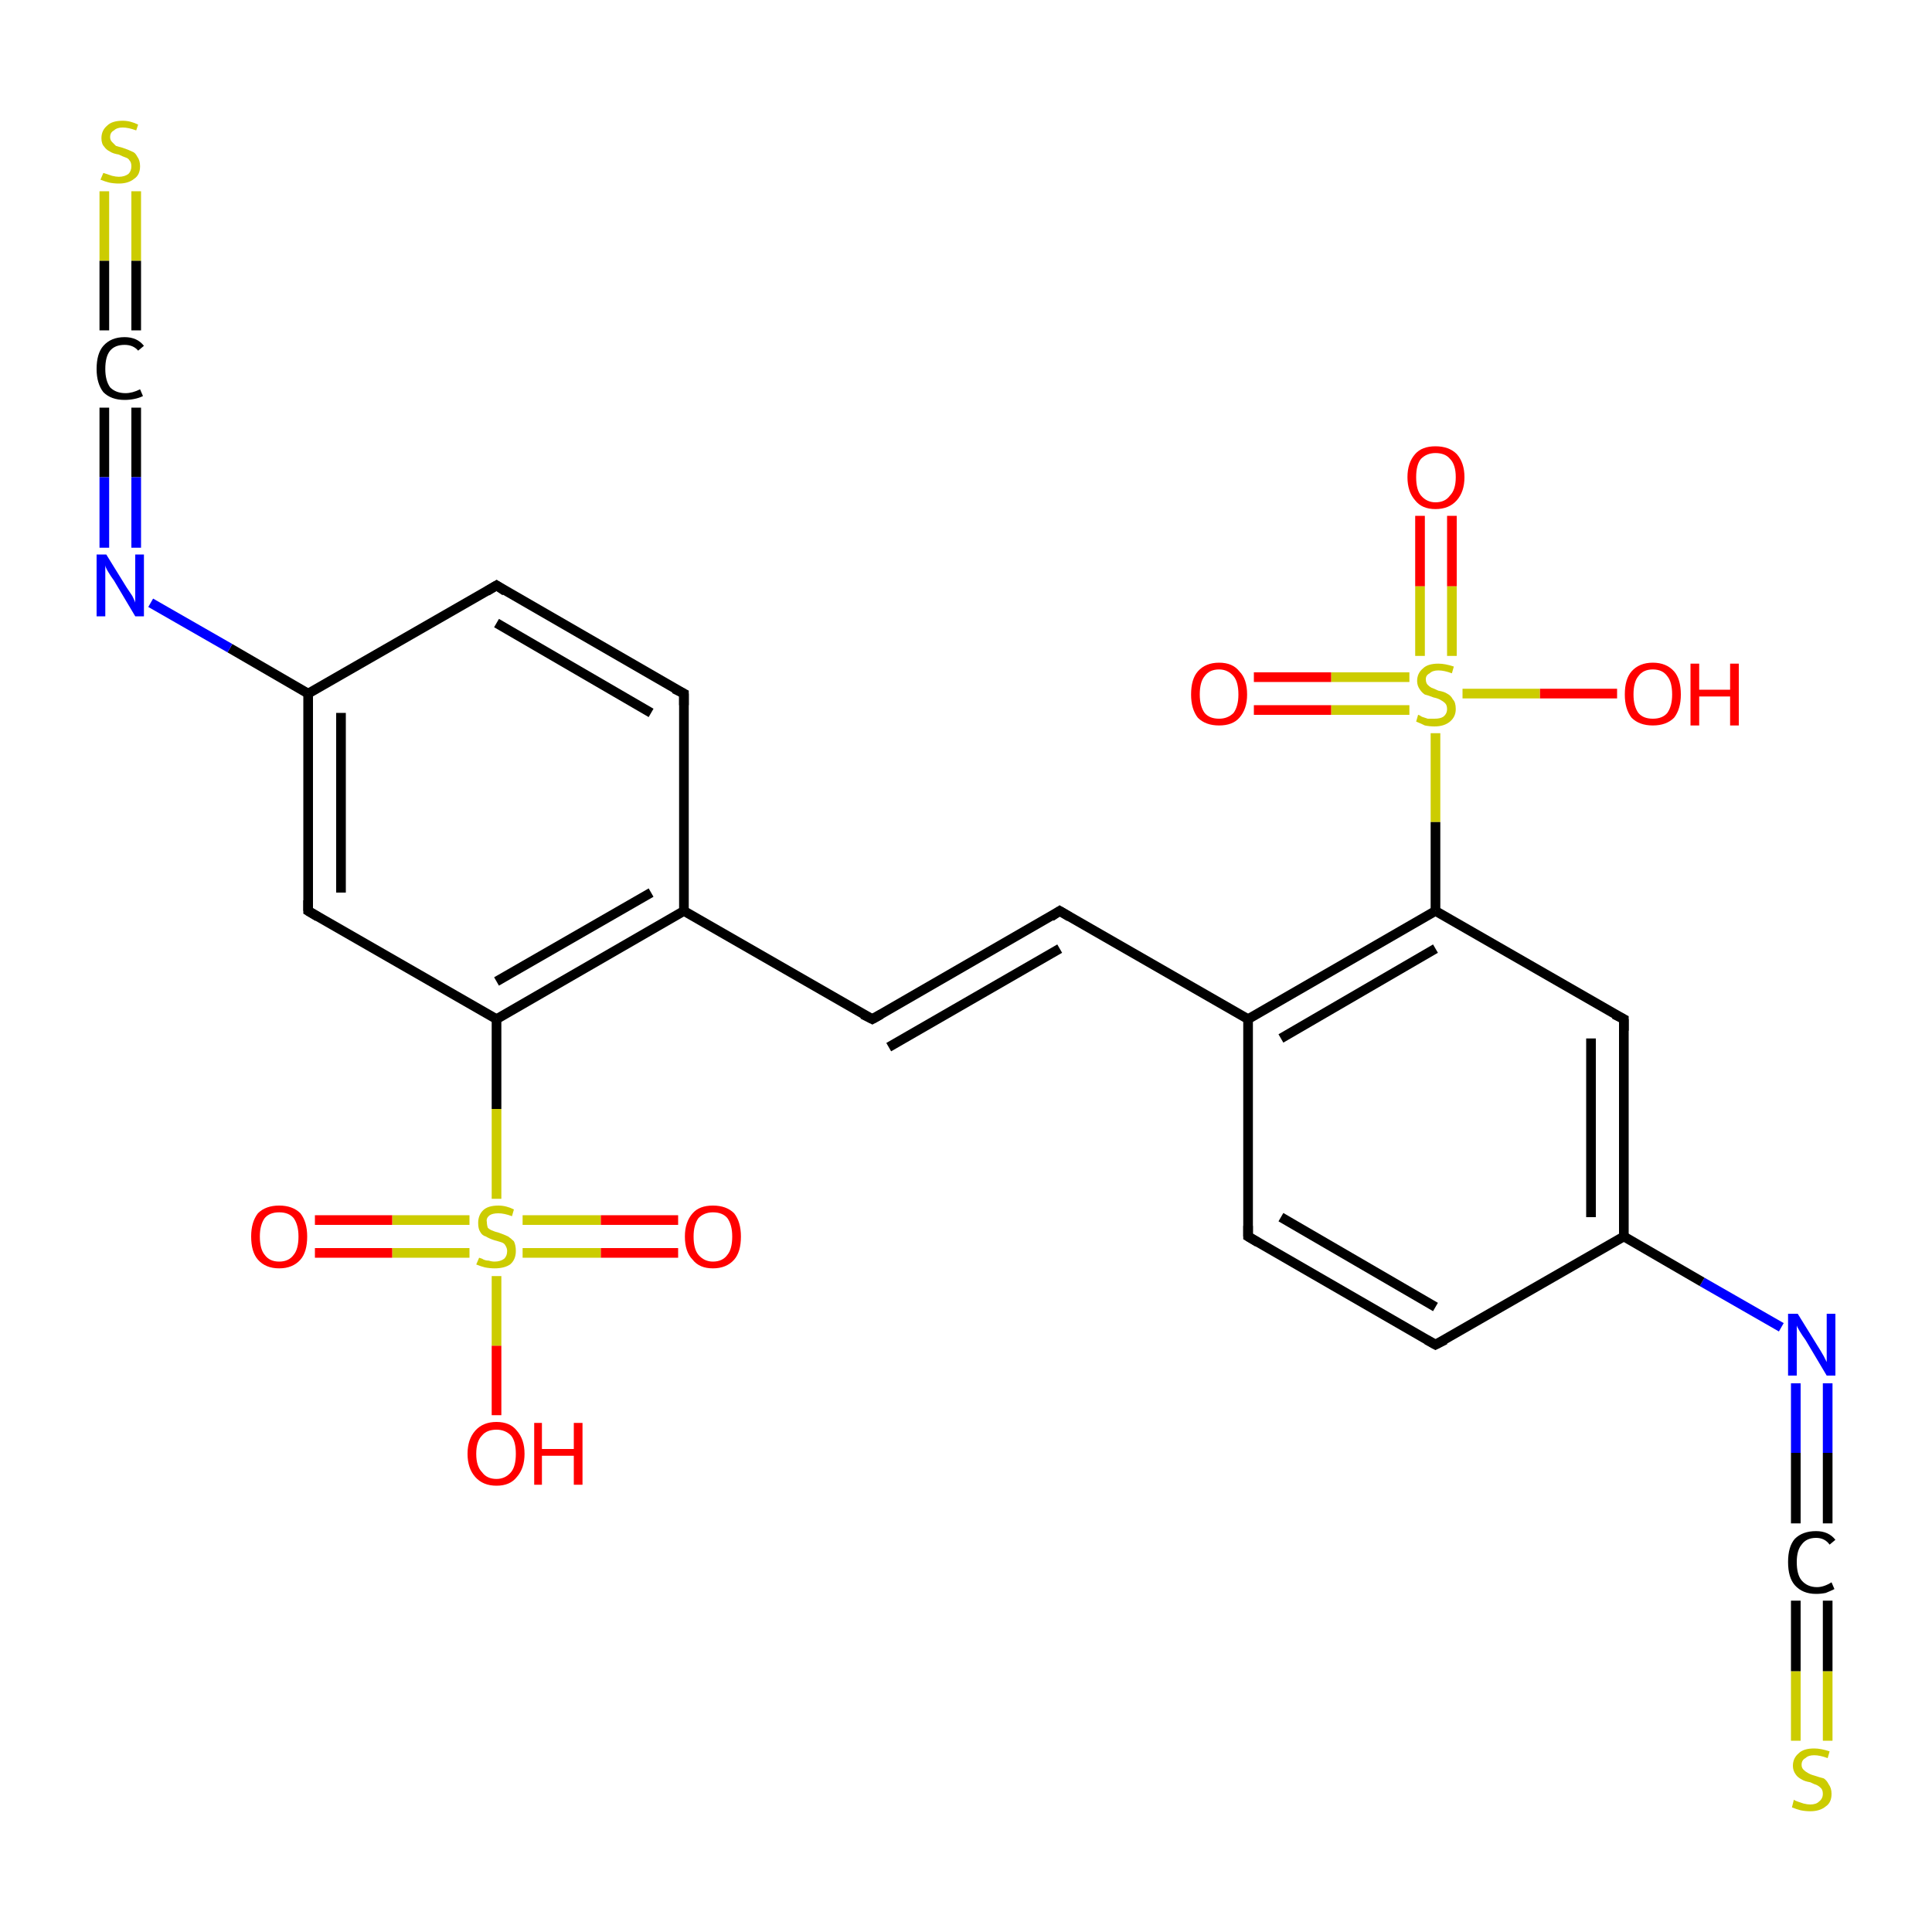 <?xml version='1.0' encoding='iso-8859-1'?>
<svg version='1.1' baseProfile='full'
              xmlns='http://www.w3.org/2000/svg'
                      xmlns:rdkit='http://www.rdkit.org/xml'
                      xmlns:xlink='http://www.w3.org/1999/xlink'
                  xml:space='preserve'
width='200px' height='200px' viewBox='0 0 200 200'>
<!-- END OF HEADER -->
<rect style='opacity:1.0;fill:#FFFFFF;stroke:none' width='200.0' height='200.0' x='0.0' y='0.0'> </rect>
<path class='bond-0 atom-0 atom-1' d='M 51.4,146.5 L 51.4,139.3' style='fill:none;fill-rule:evenodd;stroke:#FF0000;stroke-width:1.0px;stroke-linecap:butt;stroke-linejoin:miter;stroke-opacity:1' />
<path class='bond-0 atom-0 atom-1' d='M 51.4,139.3 L 51.4,132.1' style='fill:none;fill-rule:evenodd;stroke:#CCCC00;stroke-width:1.0px;stroke-linecap:butt;stroke-linejoin:miter;stroke-opacity:1' />
<path class='bond-1 atom-4 atom-1' d='M 51.4,105.5 L 51.4,114.8' style='fill:none;fill-rule:evenodd;stroke:#000000;stroke-width:1.0px;stroke-linecap:butt;stroke-linejoin:miter;stroke-opacity:1' />
<path class='bond-1 atom-4 atom-1' d='M 51.4,114.8 L 51.4,124.1' style='fill:none;fill-rule:evenodd;stroke:#CCCC00;stroke-width:1.0px;stroke-linecap:butt;stroke-linejoin:miter;stroke-opacity:1' />
<path class='bond-2 atom-1 atom-3' d='M 48.6,126.3 L 40.6,126.3' style='fill:none;fill-rule:evenodd;stroke:#CCCC00;stroke-width:1.0px;stroke-linecap:butt;stroke-linejoin:miter;stroke-opacity:1' />
<path class='bond-2 atom-1 atom-3' d='M 40.6,126.3 L 32.6,126.3' style='fill:none;fill-rule:evenodd;stroke:#FF0000;stroke-width:1.0px;stroke-linecap:butt;stroke-linejoin:miter;stroke-opacity:1' />
<path class='bond-2 atom-1 atom-3' d='M 48.6,129.7 L 40.6,129.7' style='fill:none;fill-rule:evenodd;stroke:#CCCC00;stroke-width:1.0px;stroke-linecap:butt;stroke-linejoin:miter;stroke-opacity:1' />
<path class='bond-2 atom-1 atom-3' d='M 40.6,129.7 L 32.6,129.7' style='fill:none;fill-rule:evenodd;stroke:#FF0000;stroke-width:1.0px;stroke-linecap:butt;stroke-linejoin:miter;stroke-opacity:1' />
<path class='bond-3 atom-1 atom-2' d='M 54.1,129.7 L 62.2,129.7' style='fill:none;fill-rule:evenodd;stroke:#CCCC00;stroke-width:1.0px;stroke-linecap:butt;stroke-linejoin:miter;stroke-opacity:1' />
<path class='bond-3 atom-1 atom-2' d='M 62.2,129.7 L 70.2,129.7' style='fill:none;fill-rule:evenodd;stroke:#FF0000;stroke-width:1.0px;stroke-linecap:butt;stroke-linejoin:miter;stroke-opacity:1' />
<path class='bond-3 atom-1 atom-2' d='M 54.1,126.3 L 62.2,126.3' style='fill:none;fill-rule:evenodd;stroke:#CCCC00;stroke-width:1.0px;stroke-linecap:butt;stroke-linejoin:miter;stroke-opacity:1' />
<path class='bond-3 atom-1 atom-2' d='M 62.2,126.3 L 70.2,126.3' style='fill:none;fill-rule:evenodd;stroke:#FF0000;stroke-width:1.0px;stroke-linecap:butt;stroke-linejoin:miter;stroke-opacity:1' />
<path class='bond-4 atom-9 atom-4' d='M 70.8,94.3 L 51.4,105.5' style='fill:none;fill-rule:evenodd;stroke:#000000;stroke-width:1.0px;stroke-linecap:butt;stroke-linejoin:miter;stroke-opacity:1' />
<path class='bond-4 atom-9 atom-4' d='M 67.4,92.4 L 51.4,101.6' style='fill:none;fill-rule:evenodd;stroke:#000000;stroke-width:1.0px;stroke-linecap:butt;stroke-linejoin:miter;stroke-opacity:1' />
<path class='bond-5 atom-4 atom-5' d='M 51.4,105.5 L 31.9,94.3' style='fill:none;fill-rule:evenodd;stroke:#000000;stroke-width:1.0px;stroke-linecap:butt;stroke-linejoin:miter;stroke-opacity:1' />
<path class='bond-6 atom-6 atom-5' d='M 31.9,71.8 L 31.9,94.3' style='fill:none;fill-rule:evenodd;stroke:#000000;stroke-width:1.0px;stroke-linecap:butt;stroke-linejoin:miter;stroke-opacity:1' />
<path class='bond-6 atom-6 atom-5' d='M 35.3,73.8 L 35.3,92.4' style='fill:none;fill-rule:evenodd;stroke:#000000;stroke-width:1.0px;stroke-linecap:butt;stroke-linejoin:miter;stroke-opacity:1' />
<path class='bond-7 atom-7 atom-6' d='M 51.4,60.6 L 31.9,71.8' style='fill:none;fill-rule:evenodd;stroke:#000000;stroke-width:1.0px;stroke-linecap:butt;stroke-linejoin:miter;stroke-opacity:1' />
<path class='bond-8 atom-6 atom-25' d='M 31.9,71.8 L 23.8,67.1' style='fill:none;fill-rule:evenodd;stroke:#000000;stroke-width:1.0px;stroke-linecap:butt;stroke-linejoin:miter;stroke-opacity:1' />
<path class='bond-8 atom-6 atom-25' d='M 23.8,67.1 L 15.6,62.4' style='fill:none;fill-rule:evenodd;stroke:#0000FF;stroke-width:1.0px;stroke-linecap:butt;stroke-linejoin:miter;stroke-opacity:1' />
<path class='bond-9 atom-8 atom-7' d='M 70.8,71.8 L 51.4,60.6' style='fill:none;fill-rule:evenodd;stroke:#000000;stroke-width:1.0px;stroke-linecap:butt;stroke-linejoin:miter;stroke-opacity:1' />
<path class='bond-9 atom-8 atom-7' d='M 67.4,73.8 L 51.4,64.5' style='fill:none;fill-rule:evenodd;stroke:#000000;stroke-width:1.0px;stroke-linecap:butt;stroke-linejoin:miter;stroke-opacity:1' />
<path class='bond-10 atom-8 atom-9' d='M 70.8,71.8 L 70.8,94.3' style='fill:none;fill-rule:evenodd;stroke:#000000;stroke-width:1.0px;stroke-linecap:butt;stroke-linejoin:miter;stroke-opacity:1' />
<path class='bond-11 atom-10 atom-9' d='M 90.3,105.5 L 70.8,94.3' style='fill:none;fill-rule:evenodd;stroke:#000000;stroke-width:1.0px;stroke-linecap:butt;stroke-linejoin:miter;stroke-opacity:1' />
<path class='bond-12 atom-11 atom-10' d='M 109.7,94.3 L 90.3,105.5' style='fill:none;fill-rule:evenodd;stroke:#000000;stroke-width:1.0px;stroke-linecap:butt;stroke-linejoin:miter;stroke-opacity:1' />
<path class='bond-12 atom-11 atom-10' d='M 109.7,98.2 L 92.0,108.4' style='fill:none;fill-rule:evenodd;stroke:#000000;stroke-width:1.0px;stroke-linecap:butt;stroke-linejoin:miter;stroke-opacity:1' />
<path class='bond-13 atom-12 atom-11' d='M 129.2,105.5 L 109.7,94.3' style='fill:none;fill-rule:evenodd;stroke:#000000;stroke-width:1.0px;stroke-linecap:butt;stroke-linejoin:miter;stroke-opacity:1' />
<path class='bond-14 atom-13 atom-12' d='M 148.6,94.3 L 129.2,105.5' style='fill:none;fill-rule:evenodd;stroke:#000000;stroke-width:1.0px;stroke-linecap:butt;stroke-linejoin:miter;stroke-opacity:1' />
<path class='bond-14 atom-13 atom-12' d='M 148.6,98.2 L 132.6,107.5' style='fill:none;fill-rule:evenodd;stroke:#000000;stroke-width:1.0px;stroke-linecap:butt;stroke-linejoin:miter;stroke-opacity:1' />
<path class='bond-15 atom-12 atom-17' d='M 129.2,105.5 L 129.2,128.0' style='fill:none;fill-rule:evenodd;stroke:#000000;stroke-width:1.0px;stroke-linecap:butt;stroke-linejoin:miter;stroke-opacity:1' />
<path class='bond-16 atom-21 atom-13' d='M 148.6,75.9 L 148.6,85.1' style='fill:none;fill-rule:evenodd;stroke:#CCCC00;stroke-width:1.0px;stroke-linecap:butt;stroke-linejoin:miter;stroke-opacity:1' />
<path class='bond-16 atom-21 atom-13' d='M 148.6,85.1 L 148.6,94.3' style='fill:none;fill-rule:evenodd;stroke:#000000;stroke-width:1.0px;stroke-linecap:butt;stroke-linejoin:miter;stroke-opacity:1' />
<path class='bond-17 atom-14 atom-13' d='M 168.1,105.5 L 148.6,94.3' style='fill:none;fill-rule:evenodd;stroke:#000000;stroke-width:1.0px;stroke-linecap:butt;stroke-linejoin:miter;stroke-opacity:1' />
<path class='bond-18 atom-14 atom-15' d='M 168.1,105.5 L 168.1,128.0' style='fill:none;fill-rule:evenodd;stroke:#000000;stroke-width:1.0px;stroke-linecap:butt;stroke-linejoin:miter;stroke-opacity:1' />
<path class='bond-18 atom-14 atom-15' d='M 164.7,107.5 L 164.7,126.0' style='fill:none;fill-rule:evenodd;stroke:#000000;stroke-width:1.0px;stroke-linecap:butt;stroke-linejoin:miter;stroke-opacity:1' />
<path class='bond-19 atom-18 atom-15' d='M 184.4,137.4 L 176.2,132.7' style='fill:none;fill-rule:evenodd;stroke:#0000FF;stroke-width:1.0px;stroke-linecap:butt;stroke-linejoin:miter;stroke-opacity:1' />
<path class='bond-19 atom-18 atom-15' d='M 176.2,132.7 L 168.1,128.0' style='fill:none;fill-rule:evenodd;stroke:#000000;stroke-width:1.0px;stroke-linecap:butt;stroke-linejoin:miter;stroke-opacity:1' />
<path class='bond-20 atom-15 atom-16' d='M 168.1,128.0 L 148.6,139.2' style='fill:none;fill-rule:evenodd;stroke:#000000;stroke-width:1.0px;stroke-linecap:butt;stroke-linejoin:miter;stroke-opacity:1' />
<path class='bond-21 atom-16 atom-17' d='M 148.6,139.2 L 129.2,128.0' style='fill:none;fill-rule:evenodd;stroke:#000000;stroke-width:1.0px;stroke-linecap:butt;stroke-linejoin:miter;stroke-opacity:1' />
<path class='bond-21 atom-16 atom-17' d='M 148.6,135.3 L 132.6,126.0' style='fill:none;fill-rule:evenodd;stroke:#000000;stroke-width:1.0px;stroke-linecap:butt;stroke-linejoin:miter;stroke-opacity:1' />
<path class='bond-22 atom-19 atom-18' d='M 185.9,157.7 L 185.9,150.4' style='fill:none;fill-rule:evenodd;stroke:#000000;stroke-width:1.0px;stroke-linecap:butt;stroke-linejoin:miter;stroke-opacity:1' />
<path class='bond-22 atom-19 atom-18' d='M 185.9,150.4 L 185.9,143.2' style='fill:none;fill-rule:evenodd;stroke:#0000FF;stroke-width:1.0px;stroke-linecap:butt;stroke-linejoin:miter;stroke-opacity:1' />
<path class='bond-22 atom-19 atom-18' d='M 189.2,157.7 L 189.2,150.4' style='fill:none;fill-rule:evenodd;stroke:#000000;stroke-width:1.0px;stroke-linecap:butt;stroke-linejoin:miter;stroke-opacity:1' />
<path class='bond-22 atom-19 atom-18' d='M 189.2,150.4 L 189.2,143.2' style='fill:none;fill-rule:evenodd;stroke:#0000FF;stroke-width:1.0px;stroke-linecap:butt;stroke-linejoin:miter;stroke-opacity:1' />
<path class='bond-23 atom-20 atom-19' d='M 185.9,180.2 L 185.9,173.0' style='fill:none;fill-rule:evenodd;stroke:#CCCC00;stroke-width:1.0px;stroke-linecap:butt;stroke-linejoin:miter;stroke-opacity:1' />
<path class='bond-23 atom-20 atom-19' d='M 185.9,173.0 L 185.9,165.7' style='fill:none;fill-rule:evenodd;stroke:#000000;stroke-width:1.0px;stroke-linecap:butt;stroke-linejoin:miter;stroke-opacity:1' />
<path class='bond-23 atom-20 atom-19' d='M 189.2,180.2 L 189.2,173.0' style='fill:none;fill-rule:evenodd;stroke:#CCCC00;stroke-width:1.0px;stroke-linecap:butt;stroke-linejoin:miter;stroke-opacity:1' />
<path class='bond-23 atom-20 atom-19' d='M 189.2,173.0 L 189.2,165.7' style='fill:none;fill-rule:evenodd;stroke:#000000;stroke-width:1.0px;stroke-linecap:butt;stroke-linejoin:miter;stroke-opacity:1' />
<path class='bond-24 atom-23 atom-21' d='M 150.3,53.4 L 150.3,60.7' style='fill:none;fill-rule:evenodd;stroke:#FF0000;stroke-width:1.0px;stroke-linecap:butt;stroke-linejoin:miter;stroke-opacity:1' />
<path class='bond-24 atom-23 atom-21' d='M 150.3,60.7 L 150.3,67.9' style='fill:none;fill-rule:evenodd;stroke:#CCCC00;stroke-width:1.0px;stroke-linecap:butt;stroke-linejoin:miter;stroke-opacity:1' />
<path class='bond-24 atom-23 atom-21' d='M 147.0,53.4 L 147.0,60.7' style='fill:none;fill-rule:evenodd;stroke:#FF0000;stroke-width:1.0px;stroke-linecap:butt;stroke-linejoin:miter;stroke-opacity:1' />
<path class='bond-24 atom-23 atom-21' d='M 147.0,60.7 L 147.0,67.9' style='fill:none;fill-rule:evenodd;stroke:#CCCC00;stroke-width:1.0px;stroke-linecap:butt;stroke-linejoin:miter;stroke-opacity:1' />
<path class='bond-25 atom-22 atom-21' d='M 167.4,71.8 L 159.4,71.8' style='fill:none;fill-rule:evenodd;stroke:#FF0000;stroke-width:1.0px;stroke-linecap:butt;stroke-linejoin:miter;stroke-opacity:1' />
<path class='bond-25 atom-22 atom-21' d='M 159.4,71.8 L 151.4,71.8' style='fill:none;fill-rule:evenodd;stroke:#CCCC00;stroke-width:1.0px;stroke-linecap:butt;stroke-linejoin:miter;stroke-opacity:1' />
<path class='bond-26 atom-21 atom-24' d='M 145.9,70.1 L 137.8,70.1' style='fill:none;fill-rule:evenodd;stroke:#CCCC00;stroke-width:1.0px;stroke-linecap:butt;stroke-linejoin:miter;stroke-opacity:1' />
<path class='bond-26 atom-21 atom-24' d='M 137.8,70.1 L 129.8,70.1' style='fill:none;fill-rule:evenodd;stroke:#FF0000;stroke-width:1.0px;stroke-linecap:butt;stroke-linejoin:miter;stroke-opacity:1' />
<path class='bond-26 atom-21 atom-24' d='M 145.9,73.5 L 137.8,73.5' style='fill:none;fill-rule:evenodd;stroke:#CCCC00;stroke-width:1.0px;stroke-linecap:butt;stroke-linejoin:miter;stroke-opacity:1' />
<path class='bond-26 atom-21 atom-24' d='M 137.8,73.5 L 129.8,73.5' style='fill:none;fill-rule:evenodd;stroke:#FF0000;stroke-width:1.0px;stroke-linecap:butt;stroke-linejoin:miter;stroke-opacity:1' />
<path class='bond-27 atom-26 atom-25' d='M 14.1,42.2 L 14.1,49.4' style='fill:none;fill-rule:evenodd;stroke:#000000;stroke-width:1.0px;stroke-linecap:butt;stroke-linejoin:miter;stroke-opacity:1' />
<path class='bond-27 atom-26 atom-25' d='M 14.1,49.4 L 14.1,56.7' style='fill:none;fill-rule:evenodd;stroke:#0000FF;stroke-width:1.0px;stroke-linecap:butt;stroke-linejoin:miter;stroke-opacity:1' />
<path class='bond-27 atom-26 atom-25' d='M 10.8,42.2 L 10.8,49.4' style='fill:none;fill-rule:evenodd;stroke:#000000;stroke-width:1.0px;stroke-linecap:butt;stroke-linejoin:miter;stroke-opacity:1' />
<path class='bond-27 atom-26 atom-25' d='M 10.8,49.4 L 10.8,56.7' style='fill:none;fill-rule:evenodd;stroke:#0000FF;stroke-width:1.0px;stroke-linecap:butt;stroke-linejoin:miter;stroke-opacity:1' />
<path class='bond-28 atom-27 atom-26' d='M 14.1,19.8 L 14.1,27.0' style='fill:none;fill-rule:evenodd;stroke:#CCCC00;stroke-width:1.0px;stroke-linecap:butt;stroke-linejoin:miter;stroke-opacity:1' />
<path class='bond-28 atom-27 atom-26' d='M 14.1,27.0 L 14.1,34.2' style='fill:none;fill-rule:evenodd;stroke:#000000;stroke-width:1.0px;stroke-linecap:butt;stroke-linejoin:miter;stroke-opacity:1' />
<path class='bond-28 atom-27 atom-26' d='M 10.8,19.8 L 10.8,27.0' style='fill:none;fill-rule:evenodd;stroke:#CCCC00;stroke-width:1.0px;stroke-linecap:butt;stroke-linejoin:miter;stroke-opacity:1' />
<path class='bond-28 atom-27 atom-26' d='M 10.8,27.0 L 10.8,34.2' style='fill:none;fill-rule:evenodd;stroke:#000000;stroke-width:1.0px;stroke-linecap:butt;stroke-linejoin:miter;stroke-opacity:1' />
<path d='M 32.9,94.9 L 31.9,94.3 L 31.9,93.2' style='fill:none;stroke:#000000;stroke-width:1.0px;stroke-linecap:butt;stroke-linejoin:miter;stroke-opacity:1;' />
<path d='M 50.4,61.2 L 51.4,60.6 L 52.3,61.2' style='fill:none;stroke:#000000;stroke-width:1.0px;stroke-linecap:butt;stroke-linejoin:miter;stroke-opacity:1;' />
<path d='M 69.8,71.3 L 70.8,71.8 L 70.8,73.0' style='fill:none;stroke:#000000;stroke-width:1.0px;stroke-linecap:butt;stroke-linejoin:miter;stroke-opacity:1;' />
<path d='M 89.3,105.0 L 90.3,105.5 L 91.2,105.0' style='fill:none;stroke:#000000;stroke-width:1.0px;stroke-linecap:butt;stroke-linejoin:miter;stroke-opacity:1;' />
<path d='M 108.8,94.9 L 109.7,94.3 L 110.7,94.9' style='fill:none;stroke:#000000;stroke-width:1.0px;stroke-linecap:butt;stroke-linejoin:miter;stroke-opacity:1;' />
<path d='M 167.1,105.0 L 168.1,105.5 L 168.1,106.7' style='fill:none;stroke:#000000;stroke-width:1.0px;stroke-linecap:butt;stroke-linejoin:miter;stroke-opacity:1;' />
<path d='M 149.6,138.7 L 148.6,139.2 L 147.7,138.7' style='fill:none;stroke:#000000;stroke-width:1.0px;stroke-linecap:butt;stroke-linejoin:miter;stroke-opacity:1;' />
<path d='M 129.2,126.9 L 129.2,128.0 L 130.2,128.6' style='fill:none;stroke:#000000;stroke-width:1.0px;stroke-linecap:butt;stroke-linejoin:miter;stroke-opacity:1;' />
<path class='atom-0' d='M 48.4 150.5
Q 48.4 149.0, 49.2 148.1
Q 50.0 147.2, 51.4 147.2
Q 52.8 147.2, 53.5 148.1
Q 54.3 149.0, 54.3 150.5
Q 54.3 152.0, 53.5 152.9
Q 52.8 153.8, 51.4 153.8
Q 50.0 153.8, 49.2 152.9
Q 48.4 152.0, 48.4 150.5
M 51.4 153.1
Q 52.3 153.1, 52.9 152.4
Q 53.4 151.8, 53.4 150.5
Q 53.4 149.2, 52.9 148.6
Q 52.3 148.0, 51.4 148.0
Q 50.4 148.0, 49.9 148.6
Q 49.3 149.2, 49.3 150.5
Q 49.3 151.8, 49.9 152.4
Q 50.4 153.1, 51.4 153.1
' fill='#FF0000'/>
<path class='atom-0' d='M 55.3 147.3
L 56.1 147.3
L 56.1 150.0
L 59.4 150.0
L 59.4 147.3
L 60.3 147.3
L 60.3 153.7
L 59.4 153.7
L 59.4 150.7
L 56.1 150.7
L 56.1 153.7
L 55.3 153.7
L 55.3 147.3
' fill='#FF0000'/>
<path class='atom-1' d='M 49.6 130.2
Q 49.6 130.2, 49.9 130.3
Q 50.2 130.5, 50.6 130.5
Q 50.9 130.6, 51.2 130.6
Q 51.8 130.6, 52.2 130.3
Q 52.5 130.0, 52.5 129.5
Q 52.5 129.2, 52.3 128.9
Q 52.2 128.7, 51.9 128.6
Q 51.6 128.5, 51.2 128.4
Q 50.6 128.2, 50.3 128.0
Q 49.9 127.9, 49.7 127.5
Q 49.5 127.2, 49.5 126.6
Q 49.5 125.8, 50.0 125.3
Q 50.5 124.8, 51.6 124.8
Q 52.4 124.8, 53.2 125.2
L 53.0 125.9
Q 52.2 125.6, 51.6 125.6
Q 51.0 125.6, 50.7 125.8
Q 50.3 126.1, 50.4 126.5
Q 50.4 126.8, 50.5 127.1
Q 50.7 127.3, 51.0 127.4
Q 51.2 127.5, 51.6 127.6
Q 52.2 127.8, 52.6 128.0
Q 52.9 128.2, 53.2 128.5
Q 53.4 128.9, 53.4 129.5
Q 53.4 130.4, 52.8 130.9
Q 52.2 131.3, 51.2 131.3
Q 50.7 131.3, 50.2 131.2
Q 49.8 131.1, 49.3 130.9
L 49.6 130.2
' fill='#CCCC00'/>
<path class='atom-2' d='M 70.9 128.0
Q 70.9 126.5, 71.7 125.6
Q 72.4 124.8, 73.8 124.8
Q 75.2 124.8, 76.0 125.6
Q 76.7 126.5, 76.7 128.0
Q 76.7 129.6, 76.0 130.4
Q 75.2 131.3, 73.8 131.3
Q 72.4 131.3, 71.7 130.4
Q 70.9 129.6, 70.9 128.0
M 73.8 130.6
Q 74.8 130.6, 75.3 129.9
Q 75.8 129.3, 75.8 128.0
Q 75.8 126.8, 75.3 126.1
Q 74.8 125.5, 73.8 125.5
Q 72.9 125.5, 72.3 126.1
Q 71.8 126.8, 71.8 128.0
Q 71.8 129.3, 72.3 129.9
Q 72.9 130.6, 73.8 130.6
' fill='#FF0000'/>
<path class='atom-3' d='M 26.0 128.0
Q 26.0 126.5, 26.7 125.6
Q 27.5 124.8, 28.9 124.8
Q 30.3 124.8, 31.1 125.6
Q 31.8 126.5, 31.8 128.0
Q 31.8 129.6, 31.1 130.4
Q 30.3 131.3, 28.9 131.3
Q 27.5 131.3, 26.7 130.4
Q 26.0 129.6, 26.0 128.0
M 28.9 130.6
Q 29.9 130.6, 30.4 129.9
Q 30.9 129.3, 30.9 128.0
Q 30.9 126.8, 30.4 126.1
Q 29.9 125.5, 28.9 125.5
Q 27.9 125.5, 27.4 126.1
Q 26.9 126.8, 26.9 128.0
Q 26.9 129.3, 27.4 129.9
Q 27.9 130.6, 28.9 130.6
' fill='#FF0000'/>
<path class='atom-18' d='M 186.1 136.0
L 188.2 139.4
Q 188.4 139.7, 188.8 140.4
Q 189.1 141.0, 189.1 141.0
L 189.1 136.0
L 190.0 136.0
L 190.0 142.4
L 189.1 142.4
L 186.9 138.7
Q 186.6 138.3, 186.3 137.8
Q 186.0 137.3, 186.0 137.2
L 186.0 142.4
L 185.1 142.4
L 185.1 136.0
L 186.1 136.0
' fill='#0000FF'/>
<path class='atom-19' d='M 185.1 161.7
Q 185.1 160.1, 185.8 159.3
Q 186.6 158.5, 188.0 158.5
Q 189.3 158.5, 190.0 159.4
L 189.4 159.9
Q 188.9 159.2, 188.0 159.2
Q 187.0 159.2, 186.5 159.9
Q 186.0 160.5, 186.0 161.7
Q 186.0 163.0, 186.5 163.6
Q 187.1 164.3, 188.1 164.3
Q 188.8 164.3, 189.6 163.8
L 189.9 164.5
Q 189.5 164.7, 189.0 164.9
Q 188.5 165.0, 188.0 165.0
Q 186.6 165.0, 185.8 164.1
Q 185.1 163.3, 185.1 161.7
' fill='#000000'/>
<path class='atom-20' d='M 185.7 186.3
Q 185.8 186.4, 186.1 186.5
Q 186.4 186.6, 186.7 186.7
Q 187.1 186.8, 187.4 186.8
Q 188.0 186.8, 188.3 186.5
Q 188.7 186.2, 188.7 185.7
Q 188.7 185.3, 188.5 185.1
Q 188.3 184.9, 188.1 184.8
Q 187.8 184.7, 187.4 184.5
Q 186.8 184.4, 186.5 184.2
Q 186.1 184.0, 185.9 183.7
Q 185.6 183.3, 185.6 182.8
Q 185.6 182.0, 186.2 181.5
Q 186.7 181.0, 187.8 181.0
Q 188.5 181.0, 189.4 181.3
L 189.2 182.0
Q 188.4 181.7, 187.8 181.7
Q 187.2 181.7, 186.9 182.0
Q 186.5 182.2, 186.5 182.7
Q 186.5 183.0, 186.7 183.2
Q 186.9 183.4, 187.1 183.5
Q 187.4 183.7, 187.8 183.8
Q 188.4 184.0, 188.8 184.1
Q 189.1 184.3, 189.3 184.7
Q 189.6 185.1, 189.6 185.7
Q 189.6 186.6, 189.0 187.0
Q 188.4 187.5, 187.4 187.5
Q 186.9 187.5, 186.4 187.4
Q 186.0 187.3, 185.5 187.1
L 185.7 186.3
' fill='#CCCC00'/>
<path class='atom-21' d='M 146.8 74.0
Q 146.9 74.0, 147.2 74.2
Q 147.5 74.3, 147.8 74.4
Q 148.2 74.4, 148.5 74.4
Q 149.1 74.4, 149.4 74.2
Q 149.8 73.9, 149.8 73.4
Q 149.8 73.0, 149.6 72.8
Q 149.4 72.6, 149.2 72.5
Q 148.9 72.3, 148.4 72.2
Q 147.9 72.0, 147.5 71.9
Q 147.2 71.7, 147.0 71.4
Q 146.7 71.0, 146.7 70.5
Q 146.7 69.7, 147.3 69.2
Q 147.8 68.7, 148.9 68.7
Q 149.6 68.7, 150.5 69.0
L 150.3 69.7
Q 149.5 69.4, 148.9 69.4
Q 148.3 69.4, 148.0 69.7
Q 147.6 69.9, 147.6 70.3
Q 147.6 70.7, 147.8 70.9
Q 148.0 71.1, 148.2 71.2
Q 148.5 71.3, 148.9 71.5
Q 149.5 71.6, 149.8 71.8
Q 150.2 72.0, 150.4 72.4
Q 150.7 72.7, 150.7 73.4
Q 150.7 74.2, 150.1 74.7
Q 149.5 75.2, 148.5 75.2
Q 148.0 75.2, 147.5 75.1
Q 147.1 74.9, 146.6 74.7
L 146.8 74.0
' fill='#CCCC00'/>
<path class='atom-22' d='M 168.2 71.9
Q 168.2 70.3, 168.9 69.5
Q 169.7 68.6, 171.1 68.6
Q 172.5 68.6, 173.3 69.5
Q 174.0 70.3, 174.0 71.9
Q 174.0 73.4, 173.3 74.3
Q 172.5 75.1, 171.1 75.1
Q 169.7 75.1, 168.9 74.3
Q 168.2 73.4, 168.2 71.9
M 171.1 74.4
Q 172.1 74.4, 172.6 73.8
Q 173.1 73.1, 173.1 71.9
Q 173.1 70.6, 172.6 70.0
Q 172.1 69.3, 171.1 69.3
Q 170.1 69.3, 169.6 70.0
Q 169.1 70.6, 169.1 71.9
Q 169.1 73.1, 169.6 73.8
Q 170.1 74.4, 171.1 74.4
' fill='#FF0000'/>
<path class='atom-22' d='M 175.0 68.7
L 175.9 68.7
L 175.9 71.4
L 179.1 71.4
L 179.1 68.7
L 180.0 68.7
L 180.0 75.1
L 179.1 75.1
L 179.1 72.1
L 175.9 72.1
L 175.9 75.1
L 175.0 75.1
L 175.0 68.7
' fill='#FF0000'/>
<path class='atom-23' d='M 145.7 49.4
Q 145.7 47.9, 146.5 47.0
Q 147.2 46.2, 148.6 46.2
Q 150.0 46.2, 150.8 47.0
Q 151.6 47.9, 151.6 49.4
Q 151.6 50.9, 150.8 51.8
Q 150.0 52.7, 148.6 52.7
Q 147.2 52.7, 146.5 51.8
Q 145.7 50.9, 145.7 49.4
M 148.6 52.0
Q 149.6 52.0, 150.1 51.3
Q 150.7 50.7, 150.7 49.4
Q 150.7 48.1, 150.1 47.5
Q 149.6 46.9, 148.6 46.9
Q 147.7 46.9, 147.1 47.5
Q 146.6 48.1, 146.6 49.4
Q 146.6 50.7, 147.1 51.3
Q 147.7 52.0, 148.6 52.0
' fill='#FF0000'/>
<path class='atom-24' d='M 123.3 71.9
Q 123.3 70.3, 124.0 69.5
Q 124.8 68.6, 126.2 68.6
Q 127.6 68.6, 128.3 69.5
Q 129.1 70.3, 129.1 71.9
Q 129.1 73.4, 128.3 74.3
Q 127.6 75.1, 126.2 75.1
Q 124.8 75.1, 124.0 74.3
Q 123.3 73.4, 123.3 71.9
M 126.2 74.4
Q 127.1 74.4, 127.7 73.8
Q 128.2 73.1, 128.2 71.9
Q 128.2 70.6, 127.7 70.0
Q 127.1 69.3, 126.2 69.3
Q 125.2 69.3, 124.7 70.0
Q 124.2 70.6, 124.2 71.9
Q 124.2 73.1, 124.7 73.8
Q 125.2 74.4, 126.2 74.4
' fill='#FF0000'/>
<path class='atom-25' d='M 11.0 57.4
L 13.1 60.8
Q 13.3 61.1, 13.7 61.7
Q 14.0 62.3, 14.0 62.4
L 14.0 57.4
L 14.9 57.4
L 14.9 63.8
L 14.0 63.8
L 11.8 60.1
Q 11.5 59.7, 11.2 59.2
Q 10.9 58.7, 10.9 58.5
L 10.9 63.8
L 10.0 63.8
L 10.0 57.4
L 11.0 57.4
' fill='#0000FF'/>
<path class='atom-26' d='M 10.0 38.2
Q 10.0 36.6, 10.7 35.8
Q 11.5 34.9, 12.9 34.9
Q 14.2 34.9, 14.9 35.8
L 14.3 36.3
Q 13.8 35.7, 12.9 35.7
Q 11.9 35.7, 11.4 36.3
Q 10.9 36.9, 10.9 38.2
Q 10.9 39.4, 11.4 40.1
Q 12.0 40.7, 13.0 40.7
Q 13.7 40.7, 14.5 40.3
L 14.8 41.0
Q 14.4 41.2, 13.9 41.3
Q 13.4 41.4, 12.9 41.4
Q 11.5 41.4, 10.7 40.6
Q 10.0 39.7, 10.0 38.2
' fill='#000000'/>
<path class='atom-27' d='M 10.7 17.9
Q 10.7 17.9, 11.0 18.0
Q 11.3 18.1, 11.6 18.2
Q 12.0 18.3, 12.3 18.3
Q 12.9 18.3, 13.3 18.0
Q 13.6 17.7, 13.6 17.2
Q 13.6 16.8, 13.4 16.6
Q 13.3 16.4, 13.0 16.3
Q 12.7 16.2, 12.3 16.0
Q 11.7 15.9, 11.4 15.7
Q 11.0 15.5, 10.8 15.2
Q 10.5 14.9, 10.5 14.3
Q 10.5 13.5, 11.1 13.0
Q 11.6 12.5, 12.7 12.5
Q 13.5 12.5, 14.3 12.9
L 14.1 13.5
Q 13.3 13.2, 12.7 13.2
Q 12.1 13.2, 11.8 13.5
Q 11.4 13.7, 11.4 14.2
Q 11.4 14.5, 11.6 14.7
Q 11.8 14.9, 12.0 15.1
Q 12.3 15.2, 12.7 15.3
Q 13.3 15.5, 13.7 15.7
Q 14.0 15.8, 14.2 16.2
Q 14.5 16.6, 14.5 17.2
Q 14.5 18.1, 13.9 18.5
Q 13.3 19.0, 12.3 19.0
Q 11.8 19.0, 11.3 18.9
Q 10.9 18.8, 10.4 18.6
L 10.7 17.9
' fill='#CCCC00'/>
</svg>

